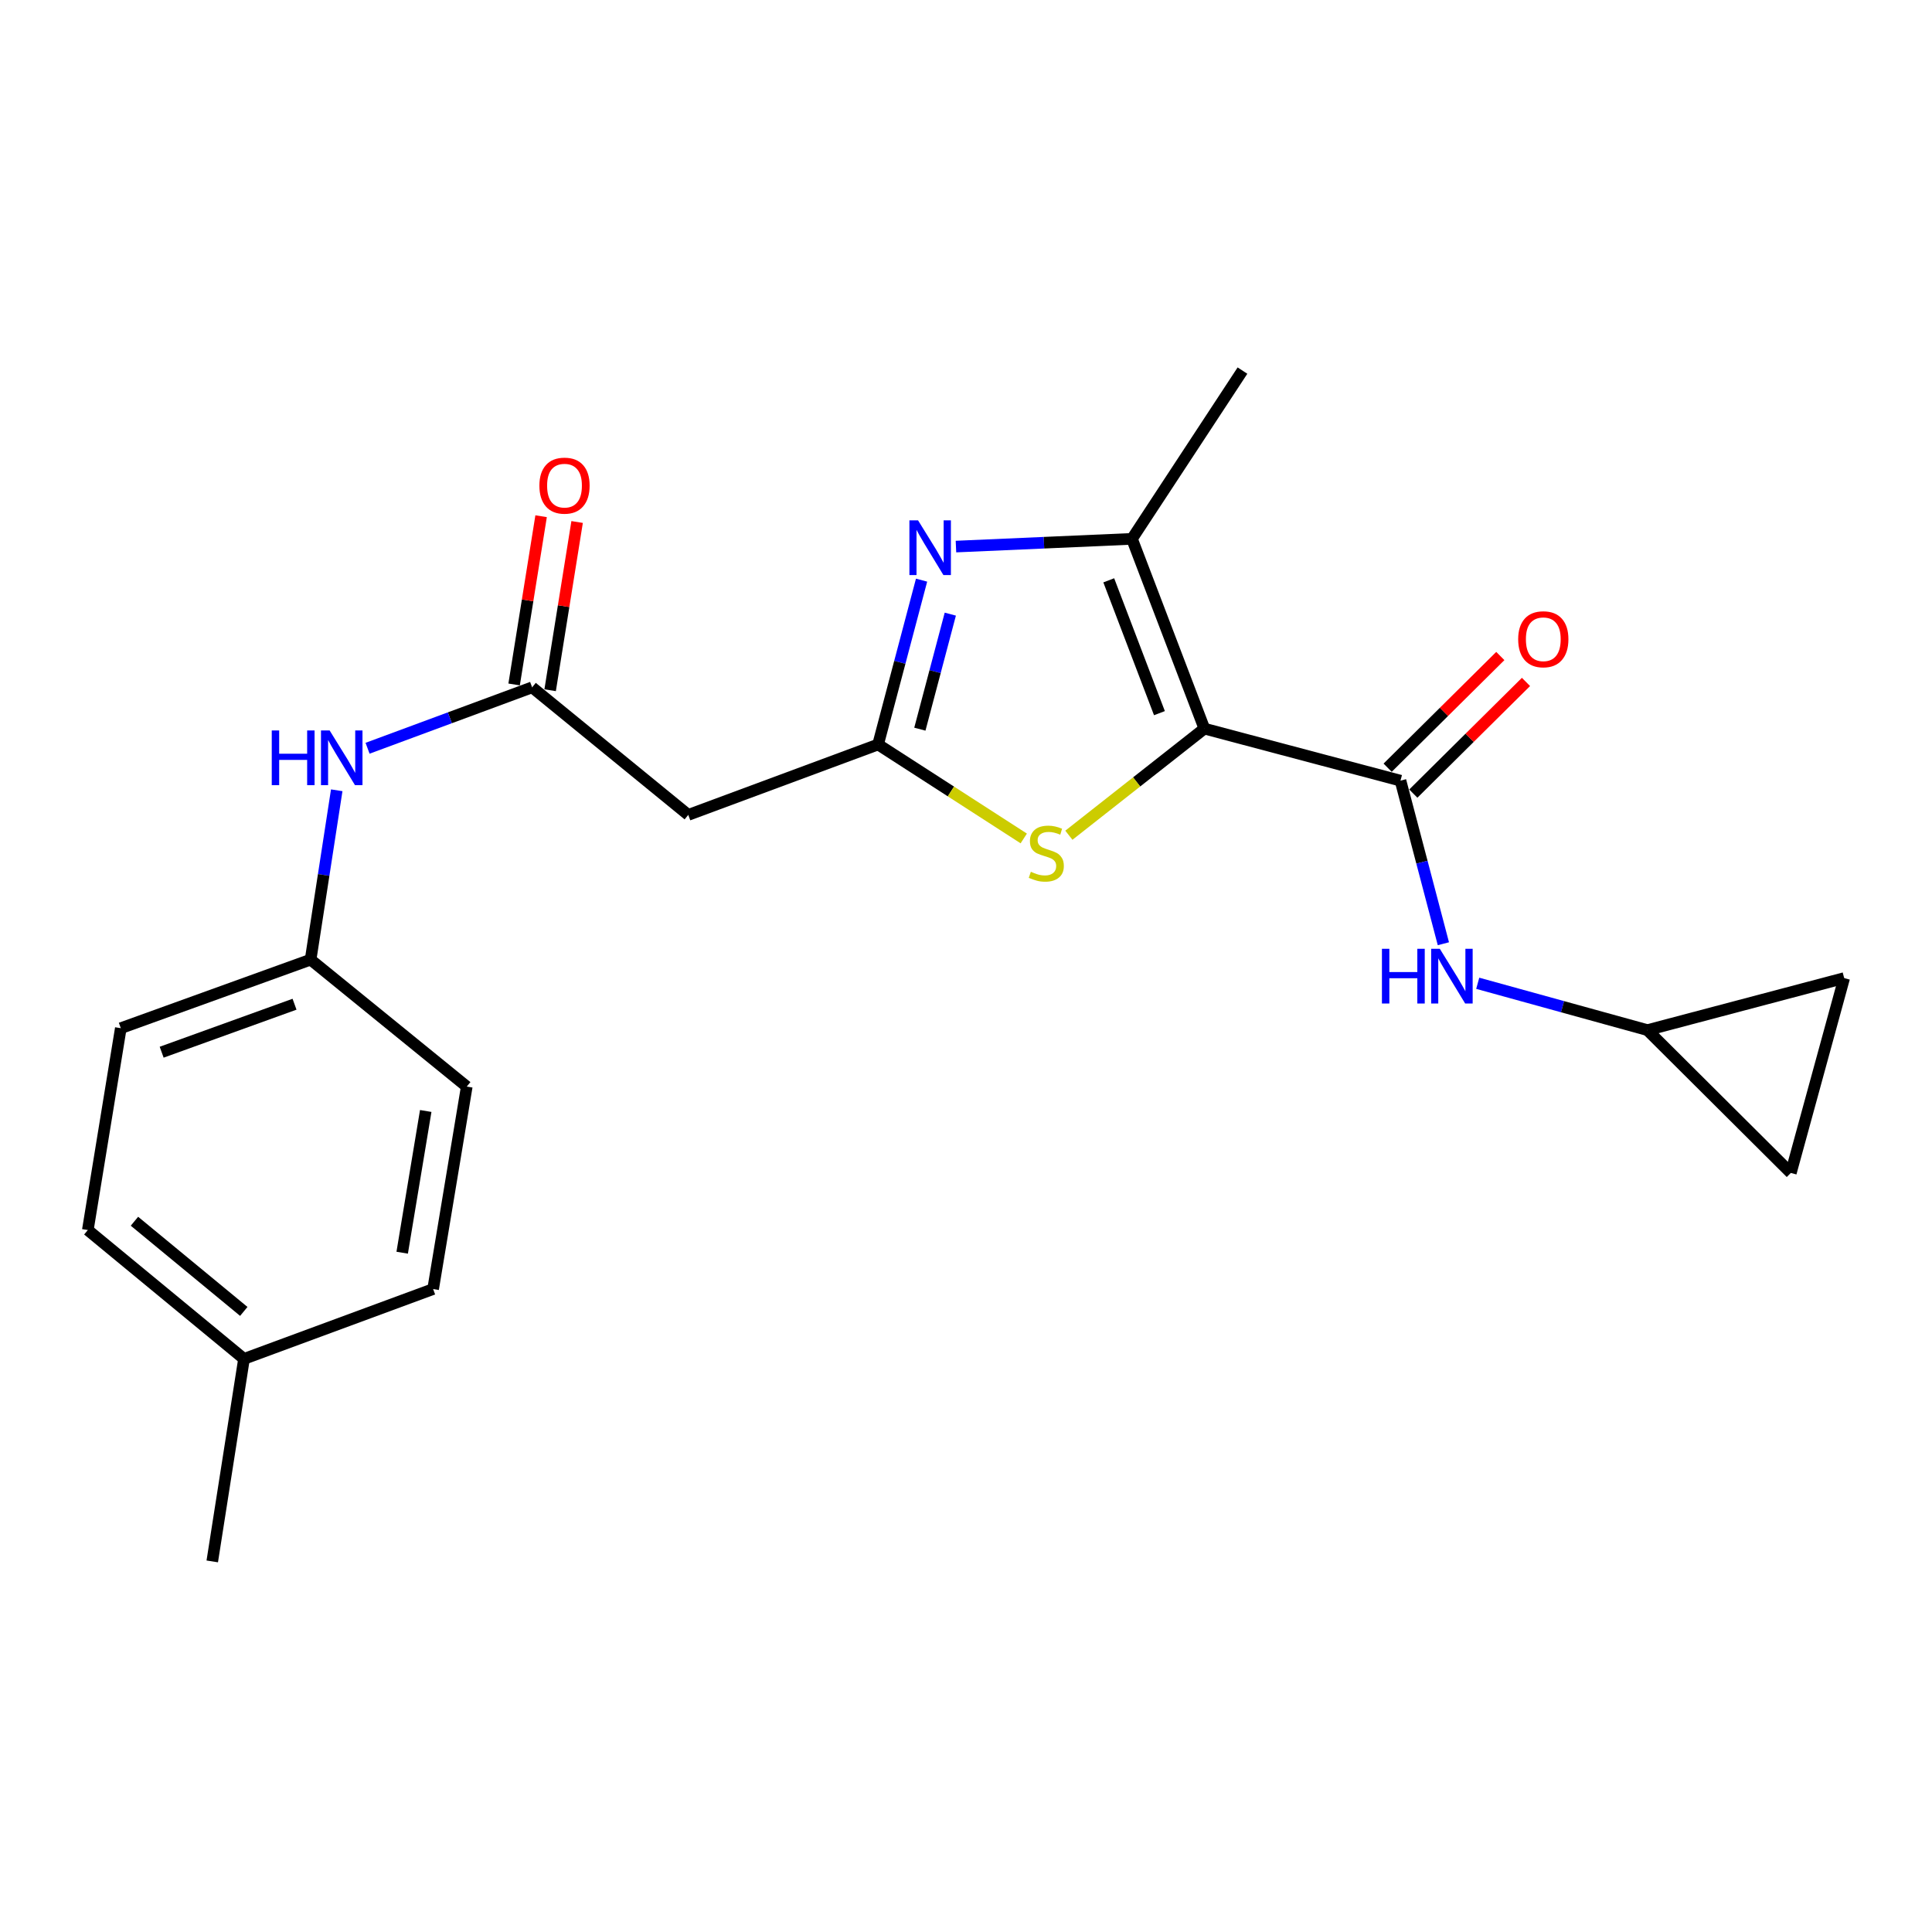 <?xml version='1.0' encoding='iso-8859-1'?>
<svg version='1.1' baseProfile='full'
              xmlns='http://www.w3.org/2000/svg'
                      xmlns:rdkit='http://www.rdkit.org/xml'
                      xmlns:xlink='http://www.w3.org/1999/xlink'
                  xml:space='preserve'
width='1000px' height='1000px' viewBox='0 0 1000 1000'>
<!-- END OF HEADER -->
<rect style='opacity:1.0;fill:#FFFFFF;stroke:none' width='1000' height='1000' x='0' y='0'> </rect>
<path class='bond-2' d='M 623.382,377.131 L 585.908,278.91' style='fill:none;fill-rule:evenodd;stroke:#000000;stroke-width:6px;stroke-linecap:butt;stroke-linejoin:miter;stroke-opacity:1' />
<path class='bond-2' d='M 600.123,369.128 L 573.891,300.373' style='fill:none;fill-rule:evenodd;stroke:#000000;stroke-width:6px;stroke-linecap:butt;stroke-linejoin:miter;stroke-opacity:1' />
<path class='bond-3' d='M 623.382,377.131 L 724.887,404.065' style='fill:none;fill-rule:evenodd;stroke:#000000;stroke-width:6px;stroke-linecap:butt;stroke-linejoin:miter;stroke-opacity:1' />
<path class='bond-4' d='M 623.382,377.131 L 588.315,404.723' style='fill:none;fill-rule:evenodd;stroke:#000000;stroke-width:6px;stroke-linecap:butt;stroke-linejoin:miter;stroke-opacity:1' />
<path class='bond-4' d='M 588.315,404.723 L 553.247,432.315' style='fill:none;fill-rule:evenodd;stroke:#CCCC00;stroke-width:6px;stroke-linecap:butt;stroke-linejoin:miter;stroke-opacity:1' />
<path class='bond-0' d='M 494.801,282.907 L 540.354,280.909' style='fill:none;fill-rule:evenodd;stroke:#0000FF;stroke-width:6px;stroke-linecap:butt;stroke-linejoin:miter;stroke-opacity:1' />
<path class='bond-0' d='M 540.354,280.909 L 585.908,278.91' style='fill:none;fill-rule:evenodd;stroke:#000000;stroke-width:6px;stroke-linecap:butt;stroke-linejoin:miter;stroke-opacity:1' />
<path class='bond-22' d='M 477.002,300.287 L 465.747,342.815' style='fill:none;fill-rule:evenodd;stroke:#0000FF;stroke-width:6px;stroke-linecap:butt;stroke-linejoin:miter;stroke-opacity:1' />
<path class='bond-22' d='M 465.747,342.815 L 454.492,385.344' style='fill:none;fill-rule:evenodd;stroke:#000000;stroke-width:6px;stroke-linecap:butt;stroke-linejoin:miter;stroke-opacity:1' />
<path class='bond-22' d='M 491.876,317.876 L 483.997,347.645' style='fill:none;fill-rule:evenodd;stroke:#0000FF;stroke-width:6px;stroke-linecap:butt;stroke-linejoin:miter;stroke-opacity:1' />
<path class='bond-22' d='M 483.997,347.645 L 476.119,377.415' style='fill:none;fill-rule:evenodd;stroke:#000000;stroke-width:6px;stroke-linecap:butt;stroke-linejoin:miter;stroke-opacity:1' />
<path class='bond-1' d='M 454.492,385.344 L 492.193,409.662' style='fill:none;fill-rule:evenodd;stroke:#000000;stroke-width:6px;stroke-linecap:butt;stroke-linejoin:miter;stroke-opacity:1' />
<path class='bond-1' d='M 492.193,409.662 L 529.894,433.98' style='fill:none;fill-rule:evenodd;stroke:#CCCC00;stroke-width:6px;stroke-linecap:butt;stroke-linejoin:miter;stroke-opacity:1' />
<path class='bond-5' d='M 454.492,385.344 L 356.25,421.79' style='fill:none;fill-rule:evenodd;stroke:#000000;stroke-width:6px;stroke-linecap:butt;stroke-linejoin:miter;stroke-opacity:1' />
<path class='bond-15' d='M 585.908,278.91 L 643.1,191.817' style='fill:none;fill-rule:evenodd;stroke:#000000;stroke-width:6px;stroke-linecap:butt;stroke-linejoin:miter;stroke-opacity:1' />
<path class='bond-6' d='M 724.887,404.065 L 735.99,446.272' style='fill:none;fill-rule:evenodd;stroke:#000000;stroke-width:6px;stroke-linecap:butt;stroke-linejoin:miter;stroke-opacity:1' />
<path class='bond-6' d='M 735.99,446.272 L 747.093,488.479' style='fill:none;fill-rule:evenodd;stroke:#0000FF;stroke-width:6px;stroke-linecap:butt;stroke-linejoin:miter;stroke-opacity:1' />
<path class='bond-12' d='M 731.532,410.769 L 760.691,381.866' style='fill:none;fill-rule:evenodd;stroke:#000000;stroke-width:6px;stroke-linecap:butt;stroke-linejoin:miter;stroke-opacity:1' />
<path class='bond-12' d='M 760.691,381.866 L 789.85,352.964' style='fill:none;fill-rule:evenodd;stroke:#FF0000;stroke-width:6px;stroke-linecap:butt;stroke-linejoin:miter;stroke-opacity:1' />
<path class='bond-12' d='M 718.242,397.361 L 747.401,368.458' style='fill:none;fill-rule:evenodd;stroke:#000000;stroke-width:6px;stroke-linecap:butt;stroke-linejoin:miter;stroke-opacity:1' />
<path class='bond-12' d='M 747.401,368.458 L 776.56,339.556' style='fill:none;fill-rule:evenodd;stroke:#FF0000;stroke-width:6px;stroke-linecap:butt;stroke-linejoin:miter;stroke-opacity:1' />
<path class='bond-7' d='M 356.25,421.79 L 275.428,355.767' style='fill:none;fill-rule:evenodd;stroke:#000000;stroke-width:6px;stroke-linecap:butt;stroke-linejoin:miter;stroke-opacity:1' />
<path class='bond-8' d='M 764.87,508.943 L 808.783,521.064' style='fill:none;fill-rule:evenodd;stroke:#0000FF;stroke-width:6px;stroke-linecap:butt;stroke-linejoin:miter;stroke-opacity:1' />
<path class='bond-8' d='M 808.783,521.064 L 852.695,533.184' style='fill:none;fill-rule:evenodd;stroke:#000000;stroke-width:6px;stroke-linecap:butt;stroke-linejoin:miter;stroke-opacity:1' />
<path class='bond-9' d='M 275.428,355.767 L 232.838,371.532' style='fill:none;fill-rule:evenodd;stroke:#000000;stroke-width:6px;stroke-linecap:butt;stroke-linejoin:miter;stroke-opacity:1' />
<path class='bond-9' d='M 232.838,371.532 L 190.248,387.297' style='fill:none;fill-rule:evenodd;stroke:#0000FF;stroke-width:6px;stroke-linecap:butt;stroke-linejoin:miter;stroke-opacity:1' />
<path class='bond-13' d='M 284.748,357.262 L 291.732,313.723' style='fill:none;fill-rule:evenodd;stroke:#000000;stroke-width:6px;stroke-linecap:butt;stroke-linejoin:miter;stroke-opacity:1' />
<path class='bond-13' d='M 291.732,313.723 L 298.716,270.185' style='fill:none;fill-rule:evenodd;stroke:#FF0000;stroke-width:6px;stroke-linecap:butt;stroke-linejoin:miter;stroke-opacity:1' />
<path class='bond-13' d='M 266.108,354.272 L 273.092,310.733' style='fill:none;fill-rule:evenodd;stroke:#000000;stroke-width:6px;stroke-linecap:butt;stroke-linejoin:miter;stroke-opacity:1' />
<path class='bond-13' d='M 273.092,310.733 L 280.076,267.195' style='fill:none;fill-rule:evenodd;stroke:#FF0000;stroke-width:6px;stroke-linecap:butt;stroke-linejoin:miter;stroke-opacity:1' />
<path class='bond-10' d='M 852.695,533.184 L 954.545,506.251' style='fill:none;fill-rule:evenodd;stroke:#000000;stroke-width:6px;stroke-linecap:butt;stroke-linejoin:miter;stroke-opacity:1' />
<path class='bond-11' d='M 852.695,533.184 L 926.941,607.105' style='fill:none;fill-rule:evenodd;stroke:#000000;stroke-width:6px;stroke-linecap:butt;stroke-linejoin:miter;stroke-opacity:1' />
<path class='bond-14' d='M 174.29,409.047 L 167.531,452.877' style='fill:none;fill-rule:evenodd;stroke:#0000FF;stroke-width:6px;stroke-linecap:butt;stroke-linejoin:miter;stroke-opacity:1' />
<path class='bond-14' d='M 167.531,452.877 L 160.772,496.707' style='fill:none;fill-rule:evenodd;stroke:#000000;stroke-width:6px;stroke-linecap:butt;stroke-linejoin:miter;stroke-opacity:1' />
<path class='bond-23' d='M 954.545,506.251 L 926.941,607.105' style='fill:none;fill-rule:evenodd;stroke:#000000;stroke-width:6px;stroke-linecap:butt;stroke-linejoin:miter;stroke-opacity:1' />
<path class='bond-17' d='M 160.772,496.707 L 241.593,562.415' style='fill:none;fill-rule:evenodd;stroke:#000000;stroke-width:6px;stroke-linecap:butt;stroke-linejoin:miter;stroke-opacity:1' />
<path class='bond-18' d='M 160.772,496.707 L 62.529,532.188' style='fill:none;fill-rule:evenodd;stroke:#000000;stroke-width:6px;stroke-linecap:butt;stroke-linejoin:miter;stroke-opacity:1' />
<path class='bond-18' d='M 152.448,519.785 L 83.678,544.622' style='fill:none;fill-rule:evenodd;stroke:#000000;stroke-width:6px;stroke-linecap:butt;stroke-linejoin:miter;stroke-opacity:1' />
<path class='bond-16' d='M 126.297,703.355 L 45.455,636.671' style='fill:none;fill-rule:evenodd;stroke:#000000;stroke-width:6px;stroke-linecap:butt;stroke-linejoin:miter;stroke-opacity:1' />
<path class='bond-16' d='M 126.184,678.788 L 69.594,632.11' style='fill:none;fill-rule:evenodd;stroke:#000000;stroke-width:6px;stroke-linecap:butt;stroke-linejoin:miter;stroke-opacity:1' />
<path class='bond-21' d='M 126.297,703.355 L 109.862,808.183' style='fill:none;fill-rule:evenodd;stroke:#000000;stroke-width:6px;stroke-linecap:butt;stroke-linejoin:miter;stroke-opacity:1' />
<path class='bond-24' d='M 126.297,703.355 L 224.183,667.212' style='fill:none;fill-rule:evenodd;stroke:#000000;stroke-width:6px;stroke-linecap:butt;stroke-linejoin:miter;stroke-opacity:1' />
<path class='bond-19' d='M 241.593,562.415 L 224.183,667.212' style='fill:none;fill-rule:evenodd;stroke:#000000;stroke-width:6px;stroke-linecap:butt;stroke-linejoin:miter;stroke-opacity:1' />
<path class='bond-19' d='M 220.358,575.041 L 208.171,648.399' style='fill:none;fill-rule:evenodd;stroke:#000000;stroke-width:6px;stroke-linecap:butt;stroke-linejoin:miter;stroke-opacity:1' />
<path class='bond-20' d='M 62.529,532.188 L 45.455,636.671' style='fill:none;fill-rule:evenodd;stroke:#000000;stroke-width:6px;stroke-linecap:butt;stroke-linejoin:miter;stroke-opacity:1' />
<path  class='atom-1' d='M 475.186 269.333
L 484.466 284.333
Q 485.386 285.813, 486.866 288.493
Q 488.346 291.173, 488.426 291.333
L 488.426 269.333
L 492.186 269.333
L 492.186 297.653
L 488.306 297.653
L 478.346 281.253
Q 477.186 279.333, 475.946 277.133
Q 474.746 274.933, 474.386 274.253
L 474.386 297.653
L 470.706 297.653
L 470.706 269.333
L 475.186 269.333
' fill='#0000FF'/>
<path  class='atom-5' d='M 533.564 451.228
Q 533.884 451.348, 535.204 451.908
Q 536.524 452.468, 537.964 452.828
Q 539.444 453.148, 540.884 453.148
Q 543.564 453.148, 545.124 451.868
Q 546.684 450.548, 546.684 448.268
Q 546.684 446.708, 545.884 445.748
Q 545.124 444.788, 543.924 444.268
Q 542.724 443.748, 540.724 443.148
Q 538.204 442.388, 536.684 441.668
Q 535.204 440.948, 534.124 439.428
Q 533.084 437.908, 533.084 435.348
Q 533.084 431.788, 535.484 429.588
Q 537.924 427.388, 542.724 427.388
Q 546.004 427.388, 549.724 428.948
L 548.804 432.028
Q 545.404 430.628, 542.844 430.628
Q 540.084 430.628, 538.564 431.788
Q 537.044 432.908, 537.084 434.868
Q 537.084 436.388, 537.844 437.308
Q 538.644 438.228, 539.764 438.748
Q 540.924 439.268, 542.844 439.868
Q 545.404 440.668, 546.924 441.468
Q 548.444 442.268, 549.524 443.908
Q 550.644 445.508, 550.644 448.268
Q 550.644 452.188, 548.004 454.308
Q 545.404 456.388, 541.044 456.388
Q 538.524 456.388, 536.604 455.828
Q 534.724 455.308, 532.484 454.388
L 533.564 451.228
' fill='#CCCC00'/>
<path  class='atom-7' d='M 715.286 491.095
L 719.126 491.095
L 719.126 503.135
L 733.606 503.135
L 733.606 491.095
L 737.446 491.095
L 737.446 519.415
L 733.606 519.415
L 733.606 506.335
L 719.126 506.335
L 719.126 519.415
L 715.286 519.415
L 715.286 491.095
' fill='#0000FF'/>
<path  class='atom-7' d='M 745.246 491.095
L 754.526 506.095
Q 755.446 507.575, 756.926 510.255
Q 758.406 512.935, 758.486 513.095
L 758.486 491.095
L 762.246 491.095
L 762.246 519.415
L 758.366 519.415
L 748.406 503.015
Q 747.246 501.095, 746.006 498.895
Q 744.806 496.695, 744.446 496.015
L 744.446 519.415
L 740.766 519.415
L 740.766 491.095
L 745.246 491.095
' fill='#0000FF'/>
<path  class='atom-10' d='M 140.661 378.085
L 144.501 378.085
L 144.501 390.125
L 158.981 390.125
L 158.981 378.085
L 162.821 378.085
L 162.821 406.405
L 158.981 406.405
L 158.981 393.325
L 144.501 393.325
L 144.501 406.405
L 140.661 406.405
L 140.661 378.085
' fill='#0000FF'/>
<path  class='atom-10' d='M 170.621 378.085
L 179.901 393.085
Q 180.821 394.565, 182.301 397.245
Q 183.781 399.925, 183.861 400.085
L 183.861 378.085
L 187.621 378.085
L 187.621 406.405
L 183.741 406.405
L 173.781 390.005
Q 172.621 388.085, 171.381 385.885
Q 170.181 383.685, 169.821 383.005
L 169.821 406.405
L 166.141 406.405
L 166.141 378.085
L 170.621 378.085
' fill='#0000FF'/>
<path  class='atom-13' d='M 785.807 330.875
Q 785.807 324.075, 789.167 320.275
Q 792.527 316.475, 798.807 316.475
Q 805.087 316.475, 808.447 320.275
Q 811.807 324.075, 811.807 330.875
Q 811.807 337.755, 808.407 341.675
Q 805.007 345.555, 798.807 345.555
Q 792.567 345.555, 789.167 341.675
Q 785.807 337.795, 785.807 330.875
M 798.807 342.355
Q 803.127 342.355, 805.447 339.475
Q 807.807 336.555, 807.807 330.875
Q 807.807 325.315, 805.447 322.515
Q 803.127 319.675, 798.807 319.675
Q 794.487 319.675, 792.127 322.475
Q 789.807 325.275, 789.807 330.875
Q 789.807 336.595, 792.127 339.475
Q 794.487 342.355, 798.807 342.355
' fill='#FF0000'/>
<path  class='atom-14' d='M 279.188 251.364
Q 279.188 244.564, 282.548 240.764
Q 285.908 236.964, 292.188 236.964
Q 298.468 236.964, 301.828 240.764
Q 305.188 244.564, 305.188 251.364
Q 305.188 258.244, 301.788 262.164
Q 298.388 266.044, 292.188 266.044
Q 285.948 266.044, 282.548 262.164
Q 279.188 258.284, 279.188 251.364
M 292.188 262.844
Q 296.508 262.844, 298.828 259.964
Q 301.188 257.044, 301.188 251.364
Q 301.188 245.804, 298.828 243.004
Q 296.508 240.164, 292.188 240.164
Q 287.868 240.164, 285.508 242.964
Q 283.188 245.764, 283.188 251.364
Q 283.188 257.084, 285.508 259.964
Q 287.868 262.844, 292.188 262.844
' fill='#FF0000'/>
</svg>
